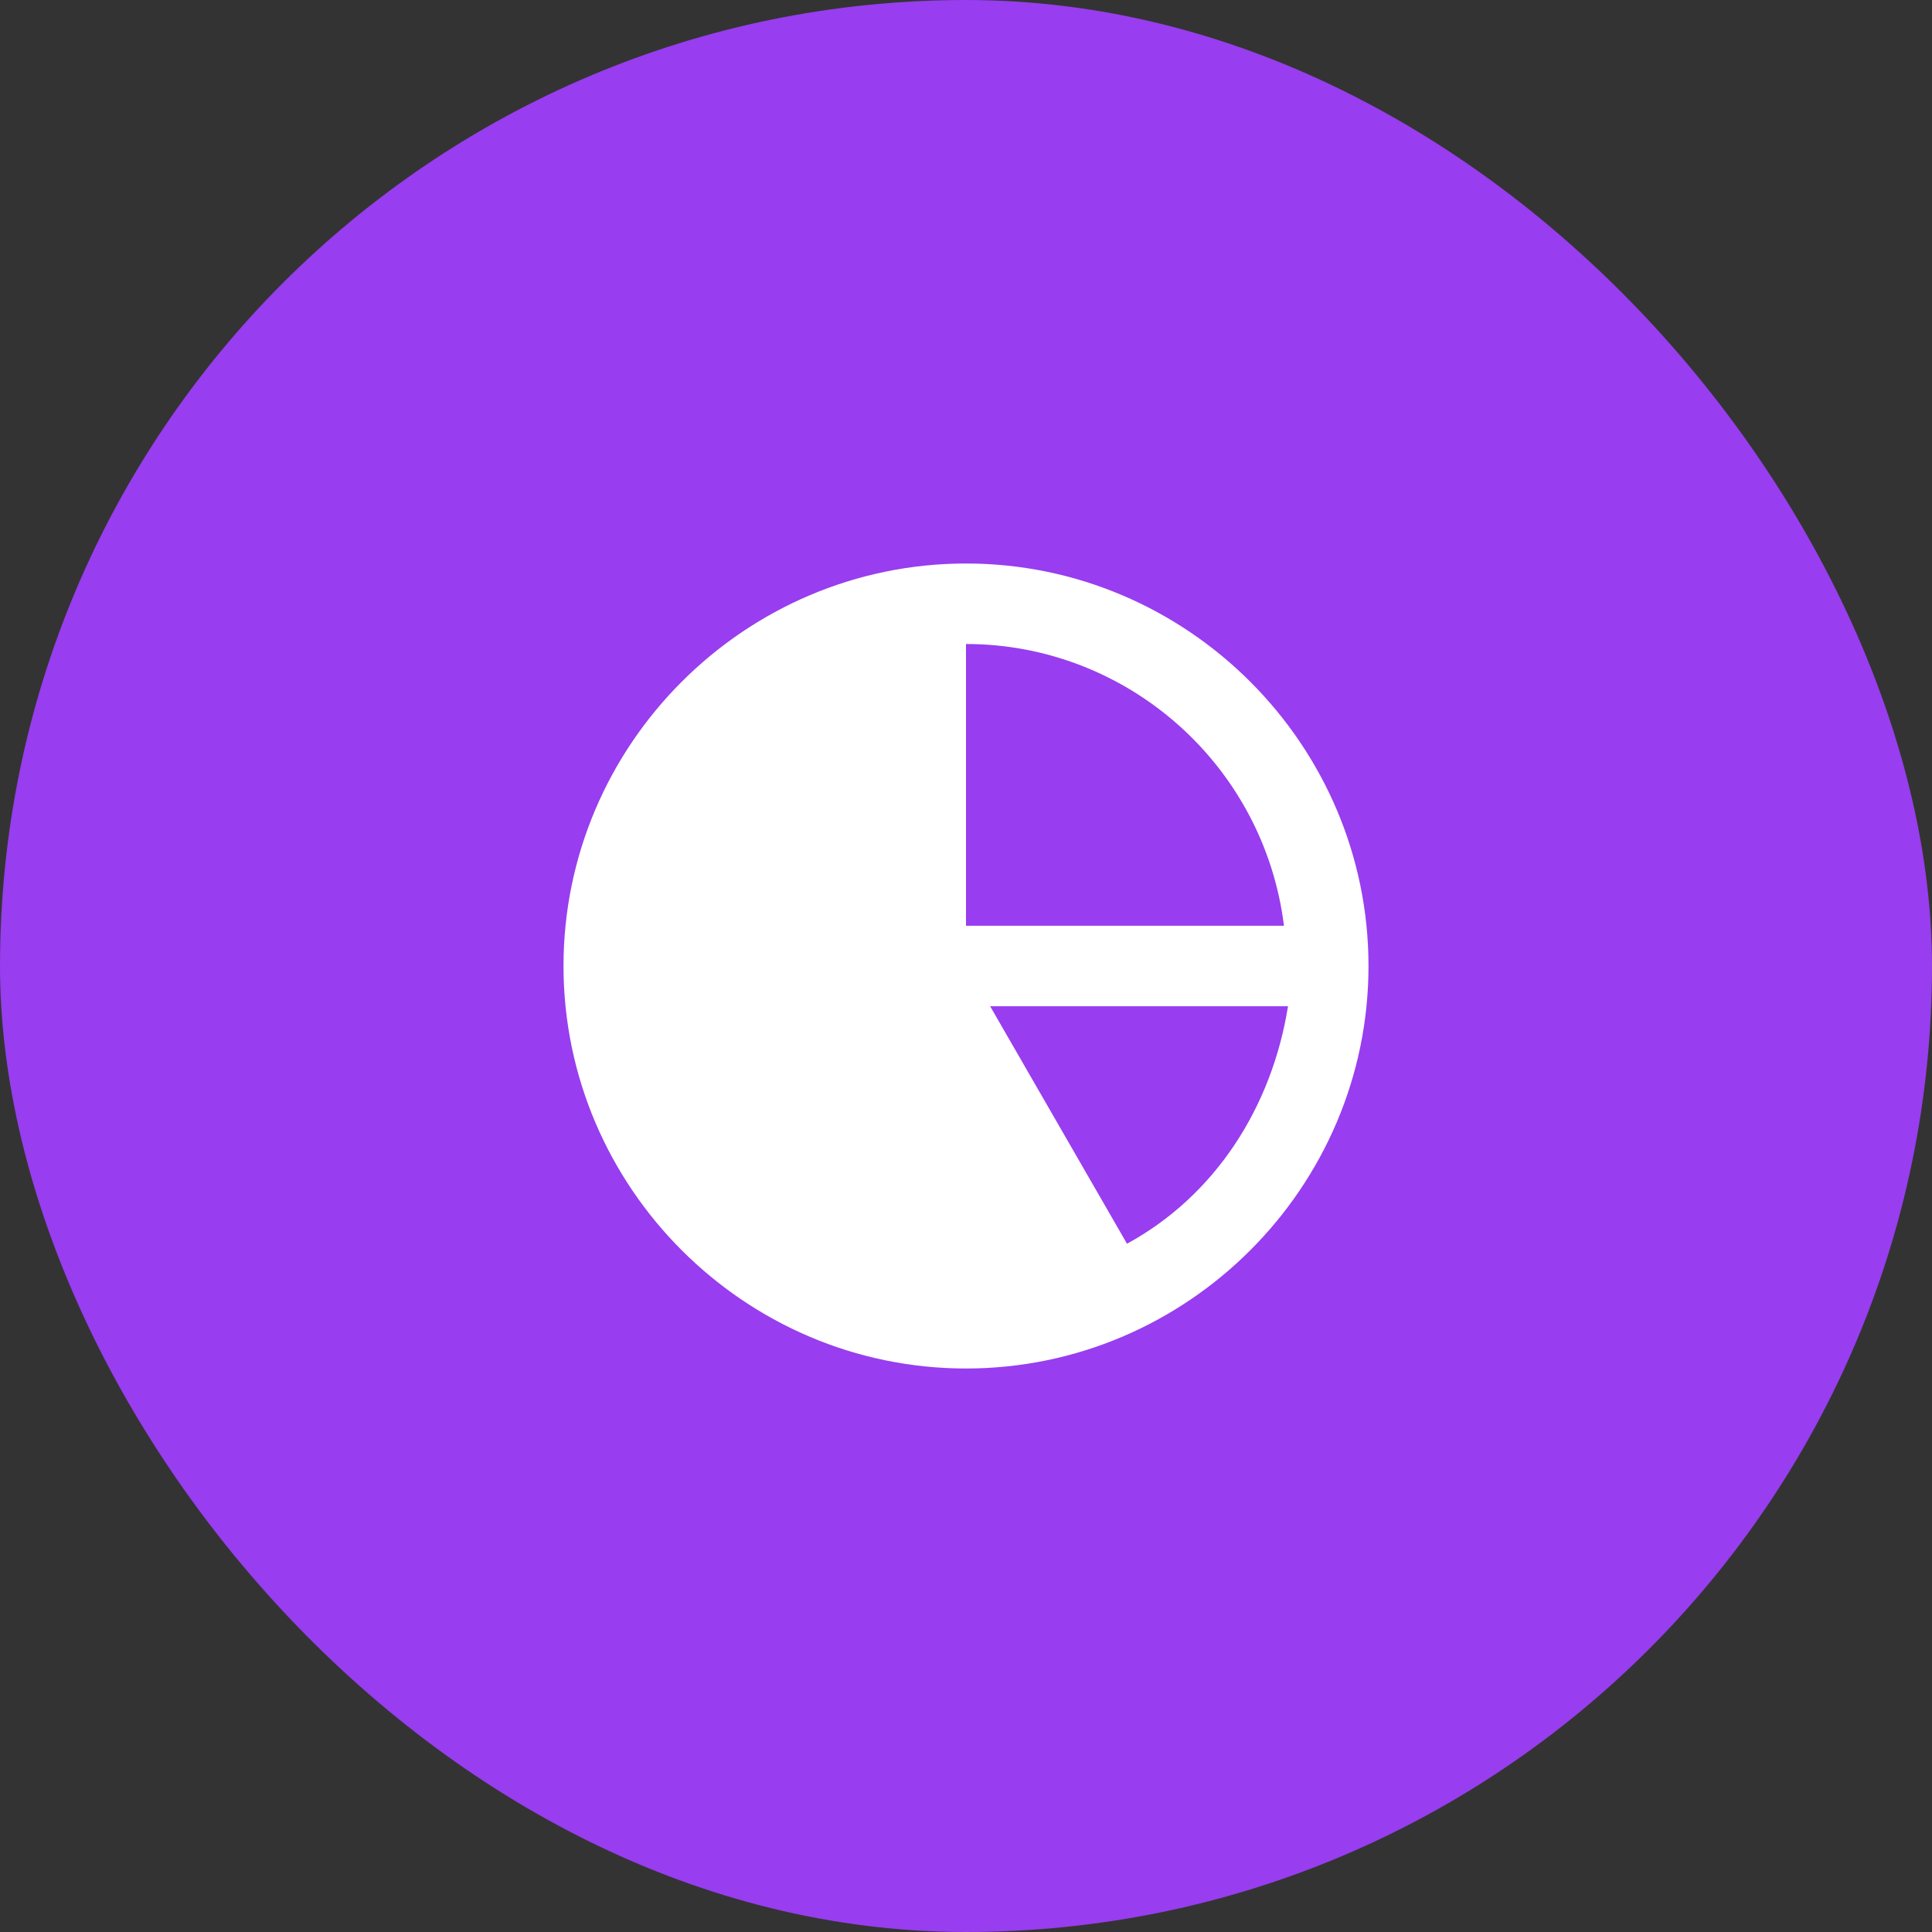 <svg width="48" height="48" viewBox="0 0 48 48" fill="none" xmlns="http://www.w3.org/2000/svg">
<rect x="0" y="0" width="48" height="48" fill="#333333" stroke="none"/>
<rect width="48" height="48" rx="24" fill="#983DEF"/>
<path d="M24 14C18.5 14 14 18.5 14 24C14 29.5 18.5 34 24 34C29.5 34 34 29.5 34 24C34 18.5 29.5 14 24 14ZM24 16C28 16 31.4 19 31.9 23H24V16ZM28 30.9L24.6 25H32C31.6 27.5 30.2 29.7 28 30.9Z" fill="white"/>
</svg>
